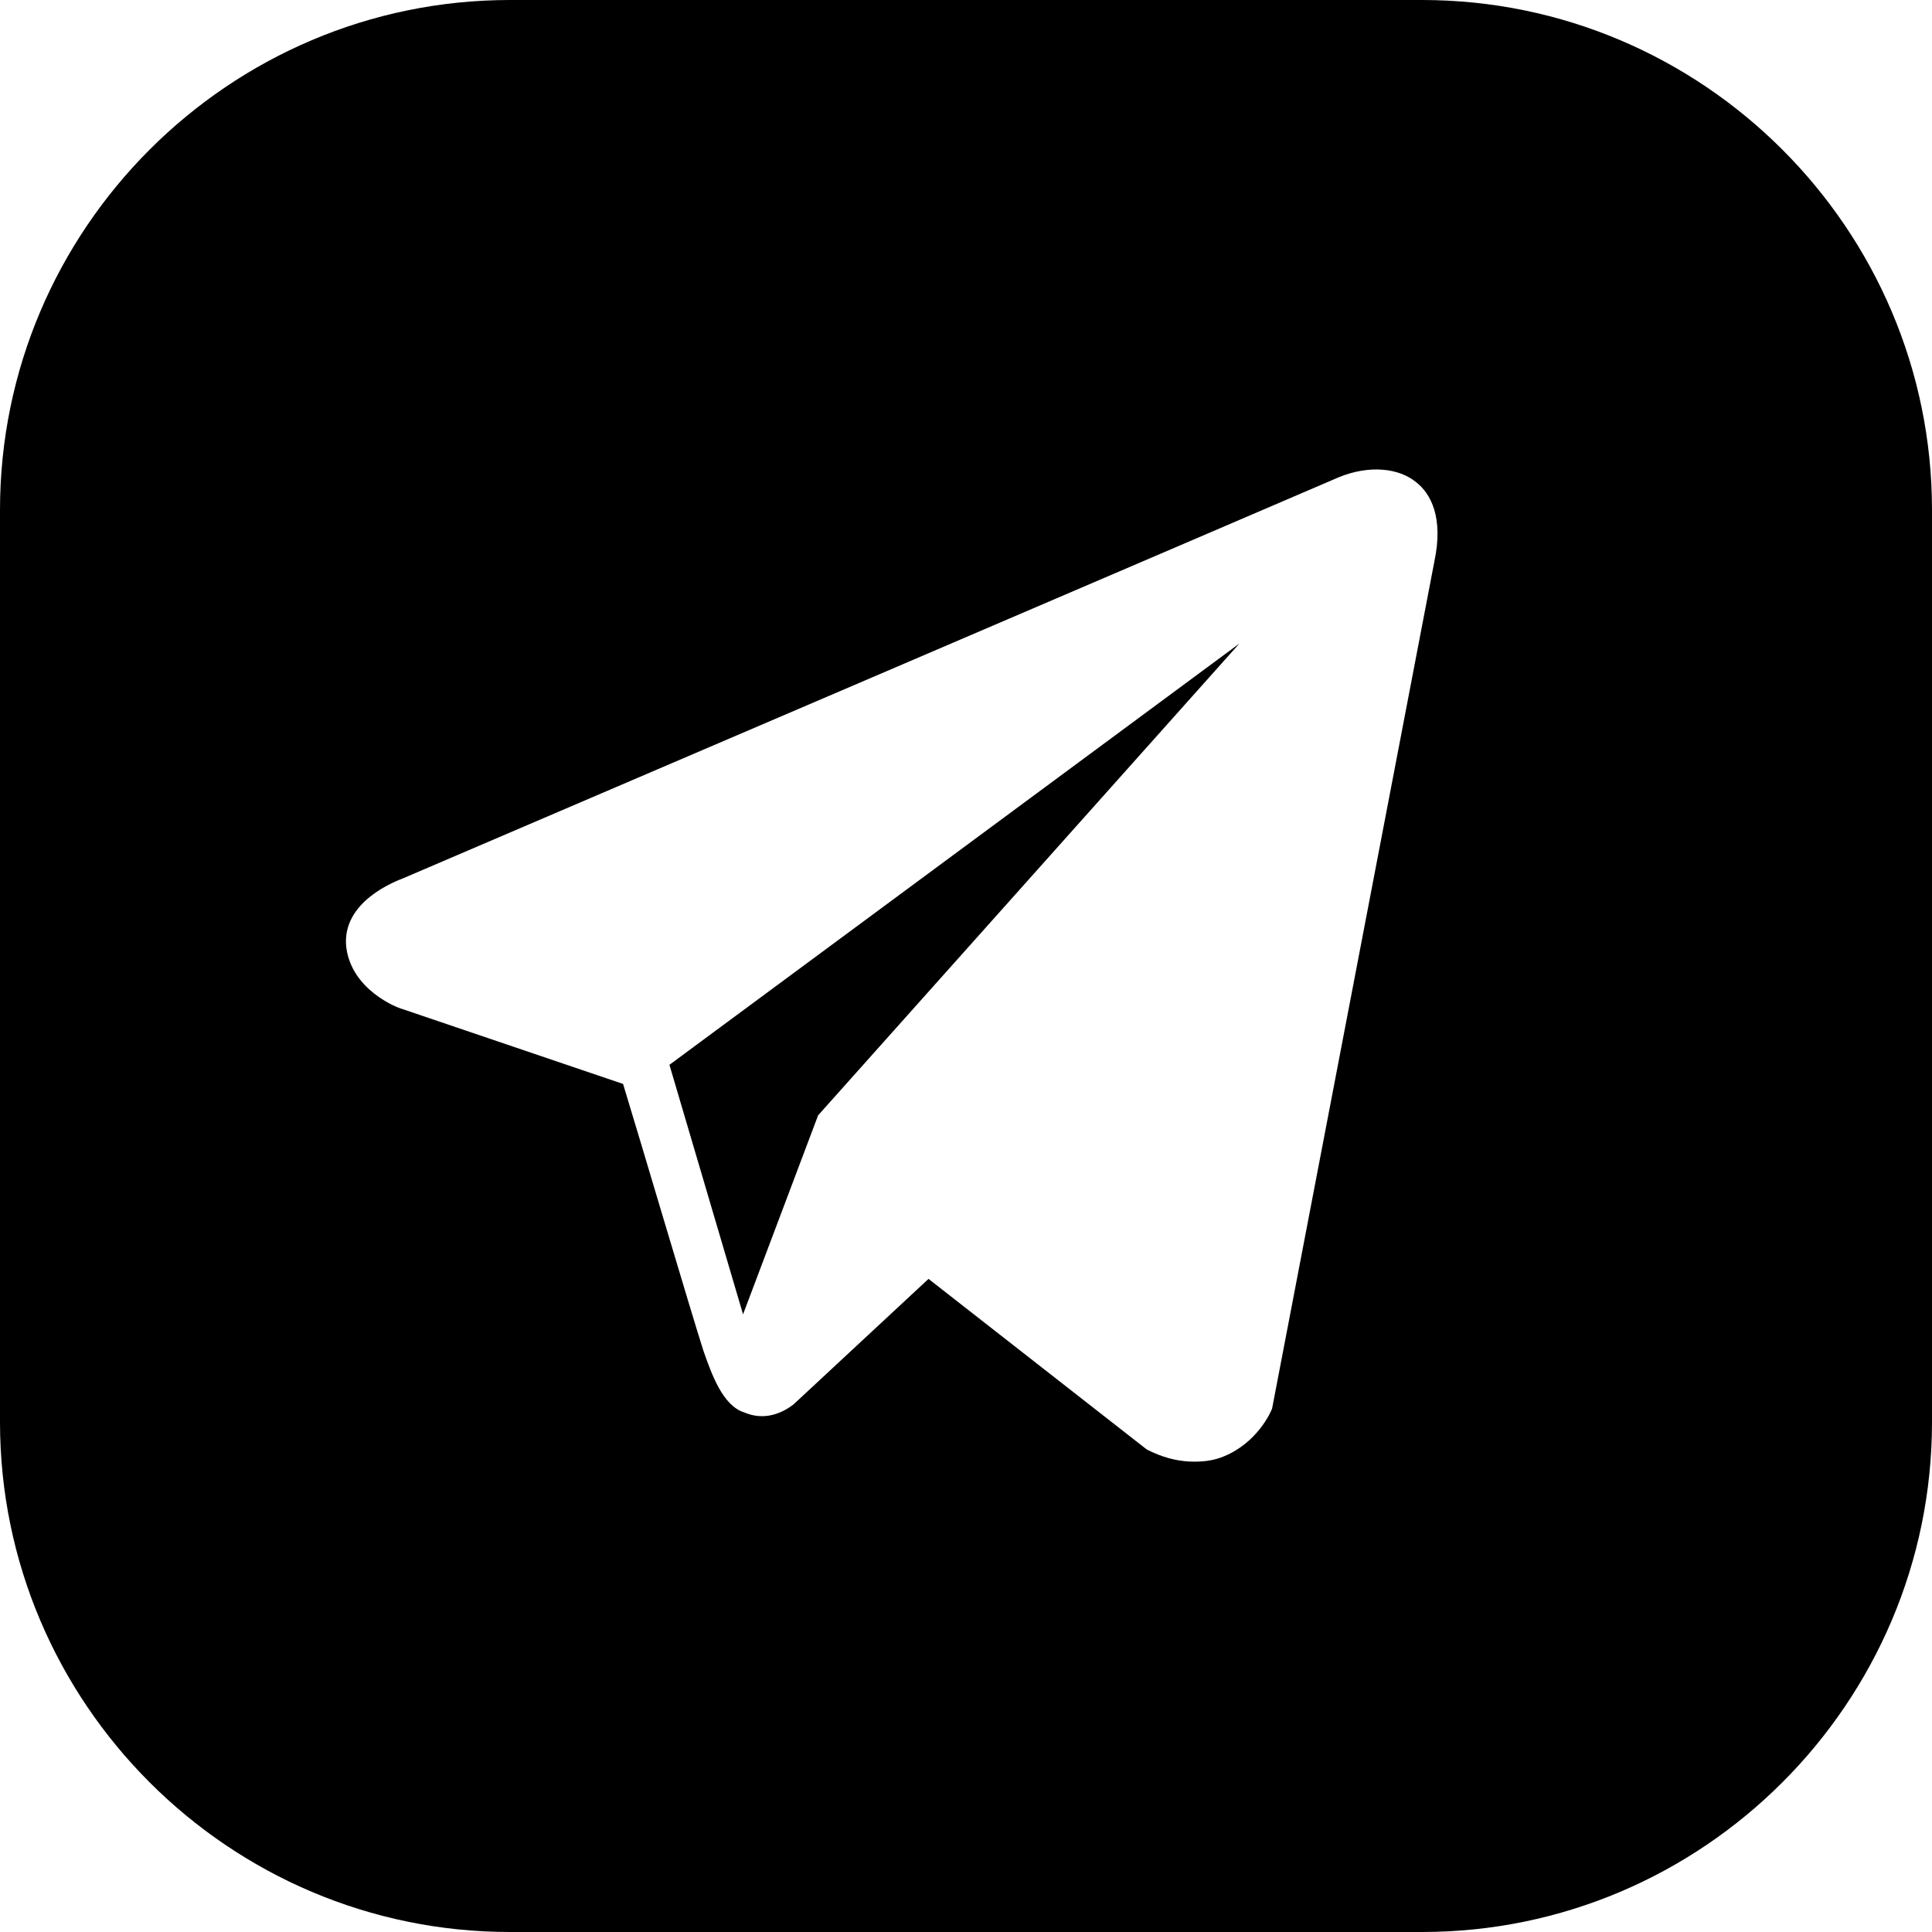 <?xml version="1.0" encoding="UTF-8"?> <svg xmlns="http://www.w3.org/2000/svg" width="20" height="20" viewBox="0 0 20 20" fill="none"> <g clip-path="url(#clip0_0_649)"> <path d="M7.692 13.606L8.469 11.546L12.83 6.662L6.93 11.023L7.692 13.606Z" fill="black"></path> <path d="M14.721 0H5.279C2.371 0 0 2.371 0 5.279V14.721C0 17.629 2.371 20 5.279 20H14.721C17.629 20 20 17.629 20 14.721V5.279C20 2.371 17.629 0 14.721 0ZM13.169 14.58C13.155 14.622 13.013 14.933 12.675 15.074C12.576 15.116 12.477 15.131 12.364 15.131C12.223 15.131 12.082 15.102 11.927 15.032L11.87 15.004L9.612 13.239L8.215 14.538C8.088 14.637 7.904 14.707 7.706 14.622C7.481 14.552 7.368 14.227 7.283 13.987C7.156 13.592 6.606 11.729 6.45 11.221L4.164 10.445C4.107 10.431 3.642 10.247 3.585 9.809C3.529 9.33 4.107 9.118 4.178 9.09C4.545 8.934 13.536 5.081 13.86 4.94C14.171 4.813 14.481 4.841 14.665 4.996C14.806 5.109 14.947 5.349 14.848 5.815L13.169 14.58Z" fill="black"></path> </g> <defs> <clipPath id="clip0_0_649"> <rect width="20" height="20" fill="white"></rect> </clipPath> </defs> </svg> 